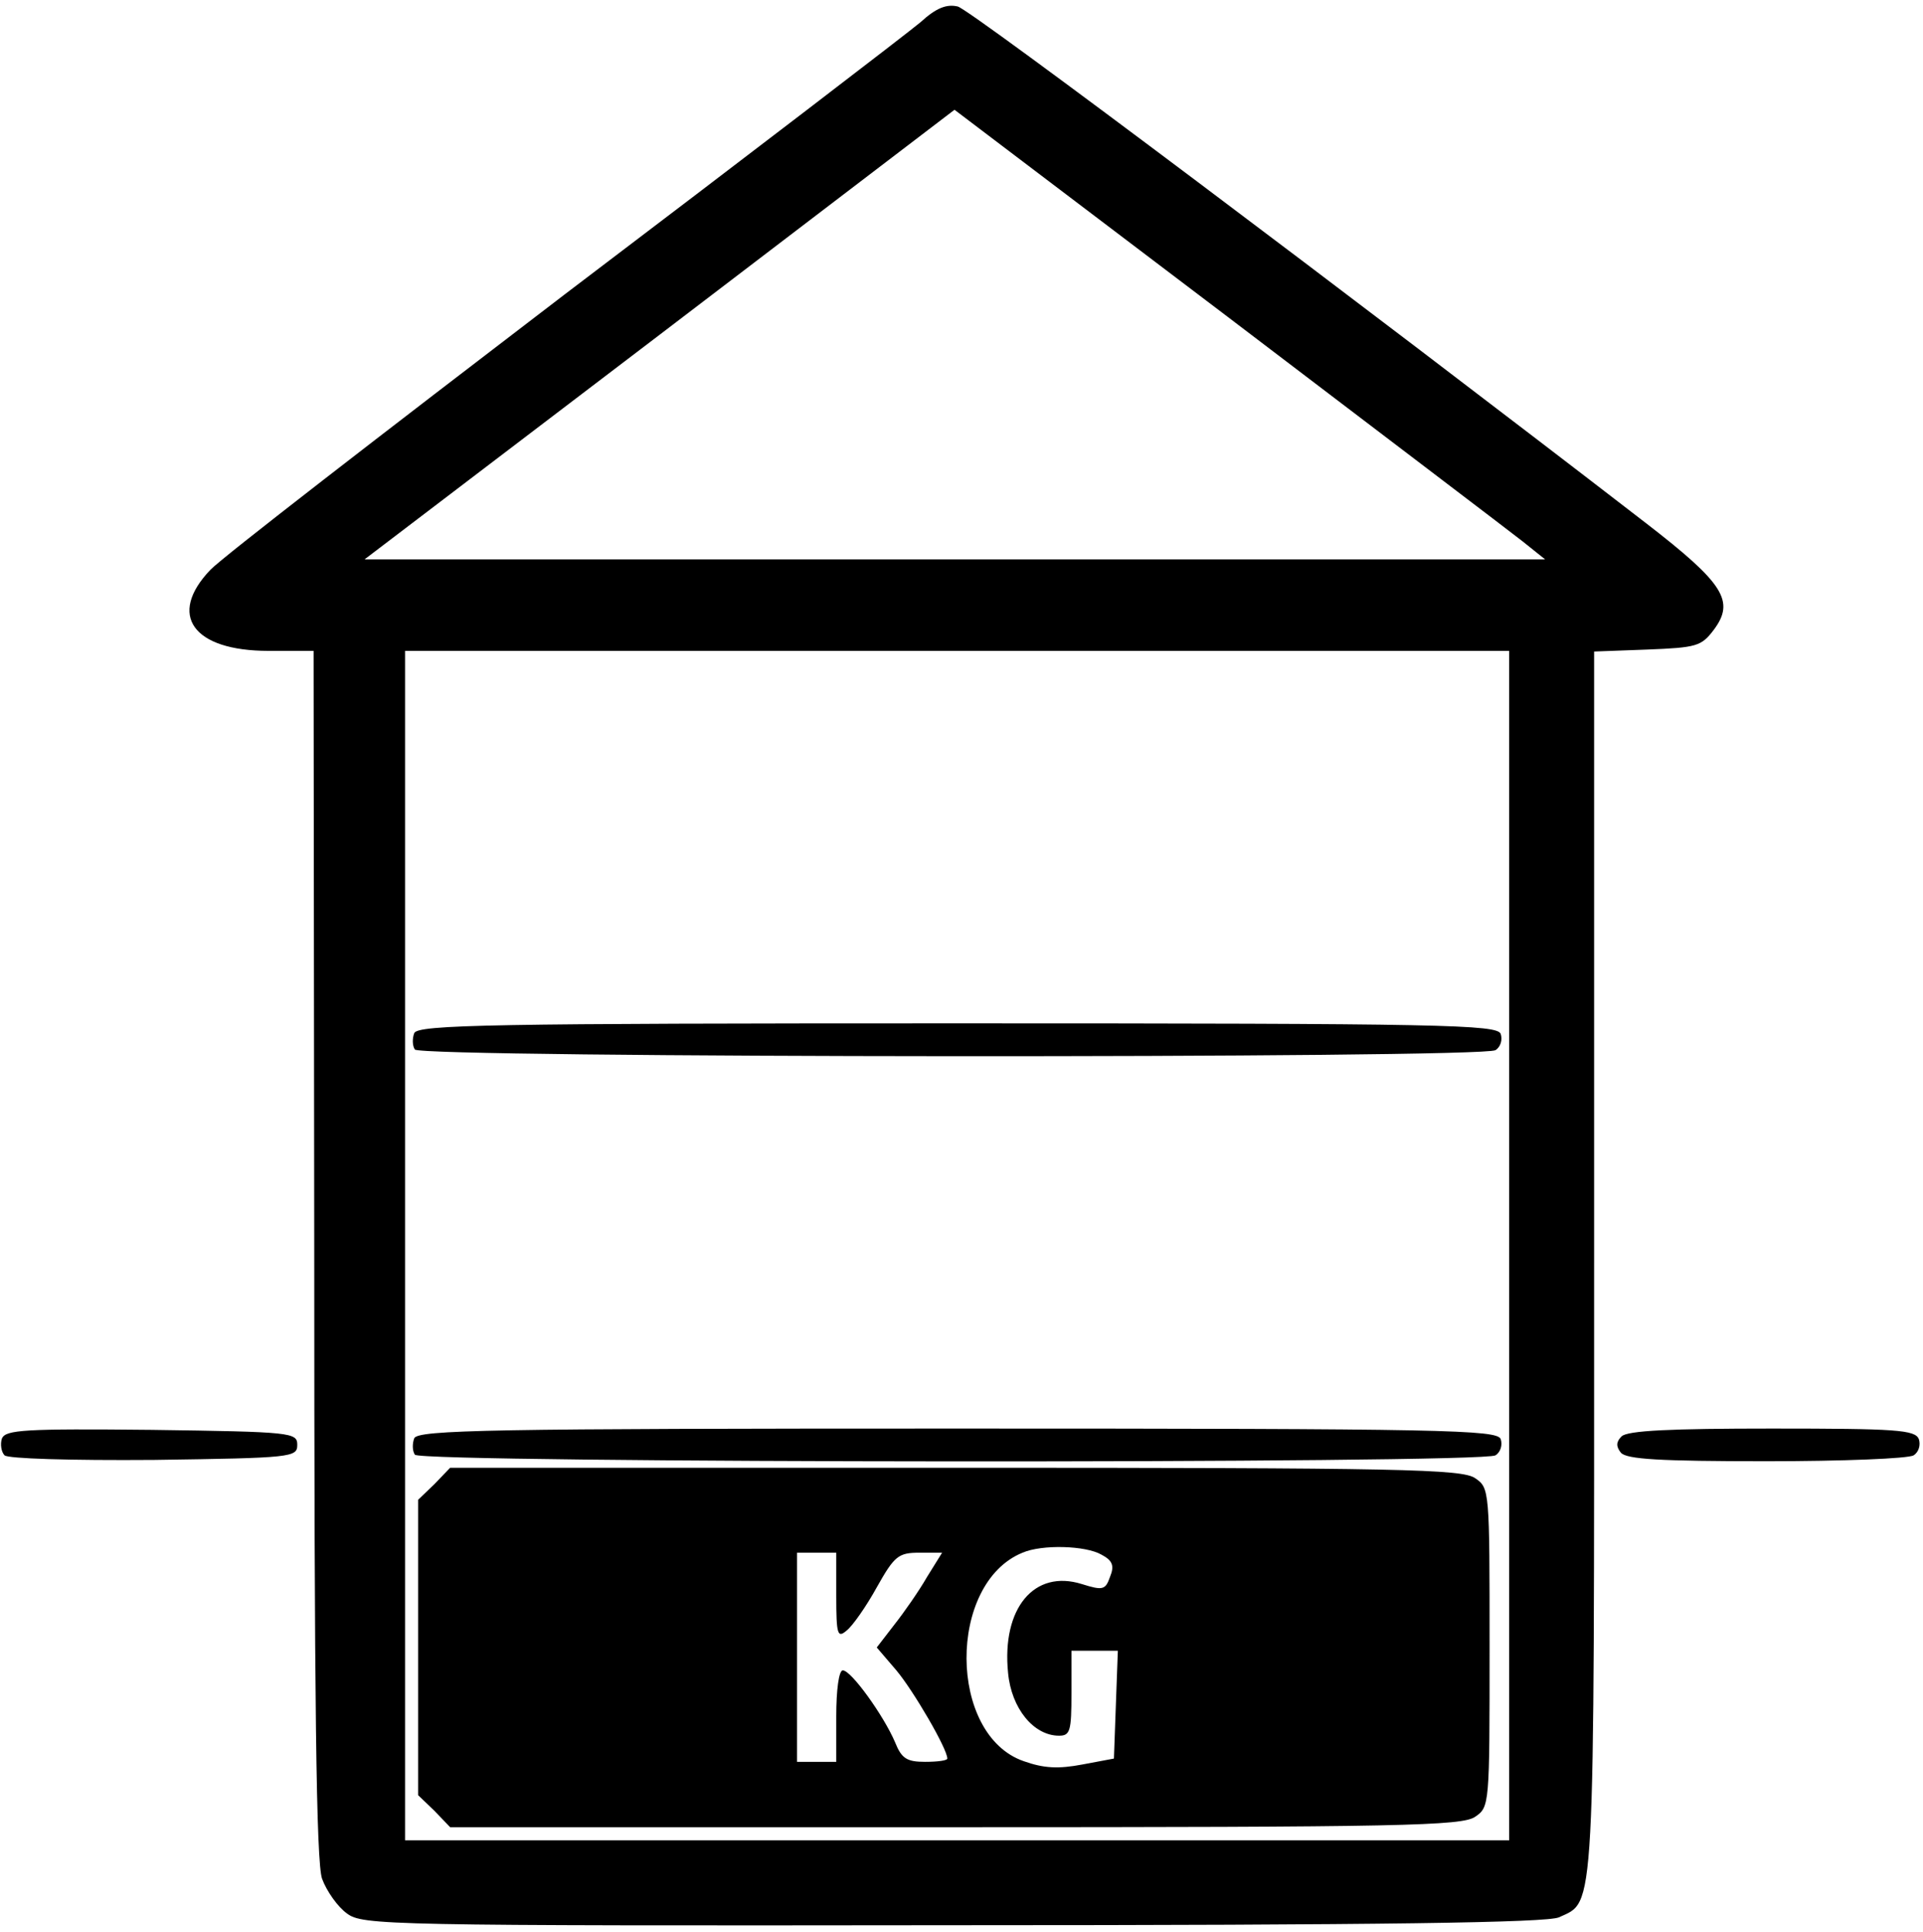 <?xml version="1.0" standalone="no"?>
<!DOCTYPE svg PUBLIC "-//W3C//DTD SVG 20010904//EN"
 "http://www.w3.org/TR/2001/REC-SVG-20010904/DTD/svg10.dtd">
<svg version="1.0" xmlns="http://www.w3.org/2000/svg"
 width="468pt" height="470pt" viewBox="0 0 468 470"
 preserveAspectRatio="xMidYMid meet">
<g transform="translate(0,470) scale(0.159,-0.159)"
fill="#000000" stroke="none">
<path d="M1409 2922 c-19 -16 -263 -203 -544 -416 -280 -214 -525 -403 -543
-422 -66 -69 -27 -124 89 -124 l69 0 1 -922 c0 -688 3 -932 12 -957 7 -19 24
-43 38 -53 24 -18 57 -19 927 -18 667 0 909 4 928 12 56 26 54 -12 54 1002 l0
935 81 3 c76 3 83 5 102 30 33 44 16 71 -103 163 -445 343 -1034 786 -1054
791 -17 4 -33 -2 -57 -24z m921 -794 l35 -28 -903 0 -904 0 452 344 451 344
417 -316 c230 -175 433 -329 452 -344z m-20 -1078 l0 -910 -845 0 -845 0 0
910 0 910 845 0 845 0 0 -910z"/>
<path d="M634 1375 c-3 -8 -3 -19 1 -25 8 -13 1633 -14 1654 -1 8 5 11 16 8
25 -6 14 -84 16 -832 16 -713 0 -826 -2 -831 -15z"/>
<path d="M634 755 c-3 -8 -3 -19 1 -25 8 -13 1633 -14 1654 -1 8 5 11 16 8 25
-6 14 -84 16 -832 16 -713 0 -826 -2 -831 -15z"/>
<path d="M665 685 l-25 -24 0 -226 0 -226 25 -24 24 -25 773 0 c684 0 776 2
796 16 22 15 22 18 22 259 0 241 0 244 -22 259 -20 14 -112 16 -796 16 l-773
0 -24 -25z m1021 -108 c17 -9 20 -17 13 -34 -7 -20 -11 -21 -43 -11 -73 23
-123 -37 -113 -136 5 -54 39 -96 78 -96 17 0 19 7 19 65 l0 65 35 0 36 0 -3
-82 -3 -83 -48 -9 c-37 -7 -59 -6 -90 5 -116 40 -117 272 -2 319 30 13 97 11
121 -3z m-406 -63 c0 -60 2 -65 16 -53 9 7 30 37 46 66 27 48 33 53 65 53 l35
0 -23 -37 c-12 -21 -35 -54 -50 -73 l-27 -35 30 -35 c26 -31 78 -120 78 -135
0 -3 -15 -5 -34 -5 -28 0 -36 5 -46 30 -17 40 -67 110 -80 110 -6 0 -10 -30
-10 -70 l0 -70 -30 0 -30 0 0 160 0 160 30 0 30 0 0 -66z"/>
<path d="M3 755 c-3 -9 -1 -21 4 -26 5 -5 99 -8 229 -7 211 3 219 4 219 23 0
19 -8 20 -223 23 -195 2 -223 0 -229 -13z"/>
<path d="M2482 758 c-8 -8 -9 -15 -1 -25 9 -10 59 -13 223 -13 116 0 217 4
225 9 8 5 11 16 8 25 -6 14 -34 16 -225 16 -154 0 -221 -3 -230 -12z"/>
</g>
</svg>
